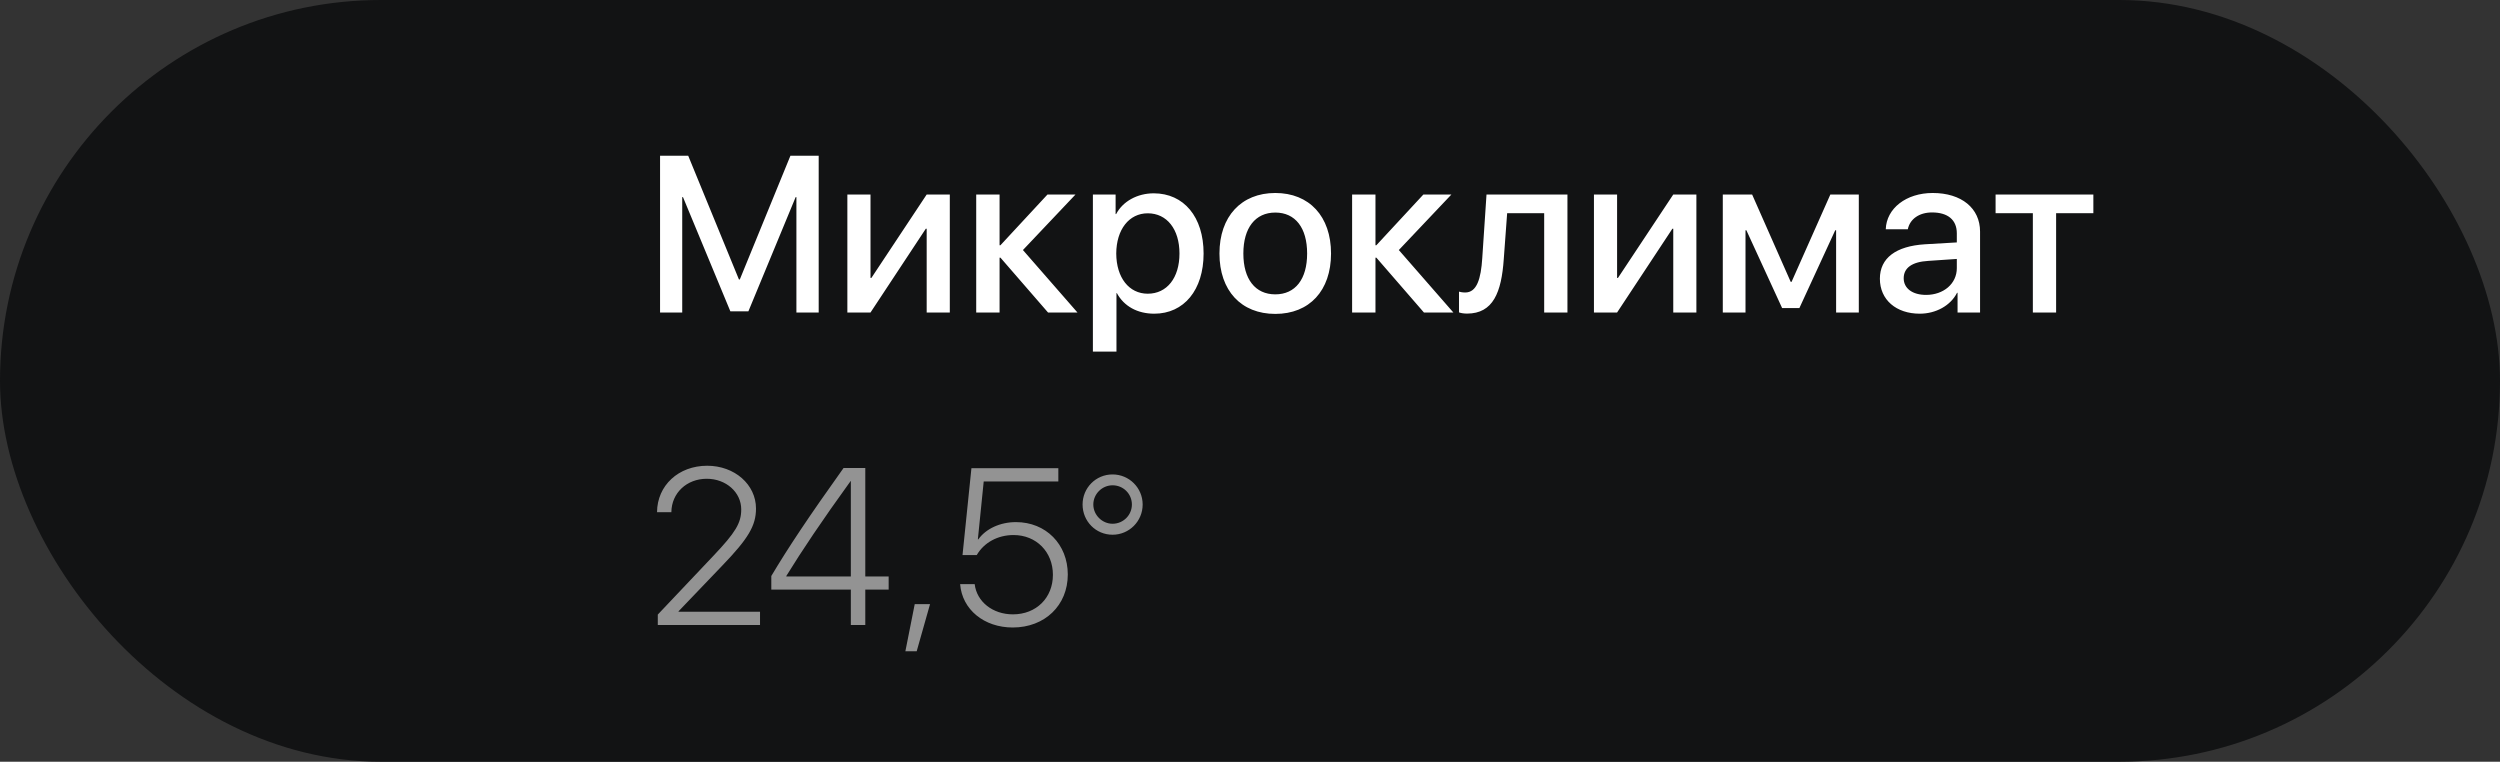 <?xml version="1.0" encoding="UTF-8"?> <svg xmlns="http://www.w3.org/2000/svg" width="128" height="39" viewBox="0 0 128 39" fill="none"><rect x="0" y="0" width="128" height="39" fill="#333333" stroke="none"/> <rect width="128" height="39" rx="19.5" fill="#121314"></rect> <path d="M41.917 7.973V16H40.776V10.093H40.737L38.318 15.939H37.394L34.969 10.093H34.93V16H33.795V7.973H35.236L37.834 14.309H37.878L40.47 7.973H41.917ZM44.57 16H43.385V9.959H44.57V14.231H44.614L47.446 9.959H48.63V16H47.446V11.711H47.401L44.57 16ZM52.374 12.802L55.166 16H53.659L51.222 13.191H51.178V16H49.982V9.959H51.178V12.557H51.222L53.631 9.959H55.066L52.374 12.802ZM59.071 9.898C60.612 9.898 61.624 11.105 61.624 12.98C61.624 14.849 60.617 16.061 59.099 16.061C58.231 16.061 57.547 15.677 57.185 15.01H57.163V18.003H55.956V9.959H57.119V10.96H57.147C57.486 10.31 58.231 9.898 59.071 9.898ZM58.765 15.038C59.744 15.038 60.389 14.231 60.389 12.98C60.389 11.734 59.744 10.921 58.765 10.921C57.808 10.921 57.158 11.75 57.152 12.98C57.158 14.214 57.803 15.038 58.765 15.038ZM65.295 16.072C63.549 16.072 62.436 14.882 62.436 12.98C62.436 11.083 63.554 9.881 65.295 9.881C67.037 9.881 68.149 11.077 68.149 12.98C68.149 14.882 67.042 16.072 65.295 16.072ZM65.295 15.071C66.319 15.071 66.925 14.298 66.925 12.98C66.925 11.661 66.319 10.883 65.295 10.883C64.272 10.883 63.66 11.667 63.66 12.98C63.66 14.298 64.272 15.071 65.295 15.071ZM71.62 12.802L74.412 16H72.905L70.469 13.191H70.424V16H69.228V9.959H70.424V12.557H70.469L72.877 9.959H74.312L71.62 12.802ZM76.993 13.263C76.876 14.971 76.448 16.056 75.113 16.056C74.913 16.056 74.774 16.022 74.701 15.994V14.932C74.757 14.949 74.874 14.976 75.019 14.976C75.614 14.976 75.825 14.276 75.892 13.213L76.109 9.959H80.253V16H79.062V10.916H77.166L76.993 13.263ZM82.795 16H81.61V9.959H82.795V14.231H82.839L85.671 9.959H86.855V16H85.671V11.711H85.626L82.795 16ZM89.37 16H88.207V9.959H89.709L91.684 14.431H91.728L93.714 9.959H95.171V16H94.009V11.789H93.964L92.129 15.772H91.244L89.414 11.789H89.37V16ZM98.614 15.099C99.51 15.099 100.189 14.526 100.189 13.73V13.258L98.72 13.358C97.897 13.408 97.469 13.714 97.469 14.248C97.469 14.765 97.919 15.099 98.614 15.099ZM98.292 16.061C97.085 16.061 96.25 15.349 96.25 14.27C96.25 13.213 97.068 12.601 98.559 12.507L100.189 12.412V11.945C100.189 11.255 99.727 10.877 98.92 10.877C98.264 10.877 97.785 11.216 97.68 11.739H96.551C96.584 10.671 97.596 9.881 98.954 9.881C100.428 9.881 101.379 10.66 101.379 11.856V16H100.227V14.993H100.2C99.866 15.65 99.115 16.061 98.292 16.061ZM107.18 9.959V10.916H105.273V16H104.082V10.916H102.174V9.959H107.18Z" fill="white"></path> <path d="M33.64 26.221C33.651 24.852 34.741 23.846 36.209 23.846C37.611 23.846 38.707 24.808 38.707 26.037C38.707 26.916 38.312 27.578 36.977 28.963L34.741 31.299V31.321H38.913V32H33.679V31.466L36.516 28.468C37.661 27.261 37.951 26.782 37.951 26.082C37.951 25.203 37.172 24.513 36.187 24.513C35.158 24.513 34.385 25.242 34.374 26.221V26.226H33.64V26.221ZM43.563 32V30.187H39.491V29.491C40.365 28.023 41.416 26.449 43.19 23.962H44.303V29.514H45.499V30.187H44.303V32H43.563ZM40.259 29.491V29.514H43.563V24.63H43.552C42.072 26.677 41.06 28.19 40.259 29.491ZM46.934 33.346H46.355L46.834 30.932H47.618L46.934 33.346ZM51.851 32.128C50.383 32.128 49.259 31.205 49.159 29.909H49.904C50.01 30.81 50.828 31.455 51.862 31.455C53.058 31.455 53.909 30.609 53.909 29.43C53.909 28.256 53.058 27.394 51.895 27.394C51.083 27.394 50.383 27.778 50.01 28.418H49.281L49.737 23.973H54.187V24.652H50.366L50.066 27.617H50.088C50.477 27.072 51.206 26.732 52.018 26.732C53.548 26.732 54.671 27.867 54.671 29.413C54.671 30.999 53.492 32.128 51.851 32.128ZM56.963 27.378C56.106 27.378 55.428 26.688 55.428 25.831C55.428 24.98 56.106 24.291 56.963 24.291C57.814 24.291 58.504 24.98 58.504 25.831C58.504 26.688 57.814 27.378 56.963 27.378ZM56.963 26.816C57.514 26.816 57.953 26.371 57.953 25.831C57.953 25.286 57.514 24.847 56.963 24.847C56.434 24.847 55.978 25.286 55.978 25.831C55.978 26.371 56.434 26.816 56.963 26.816Z" fill="#939393"></path> </svg> 
